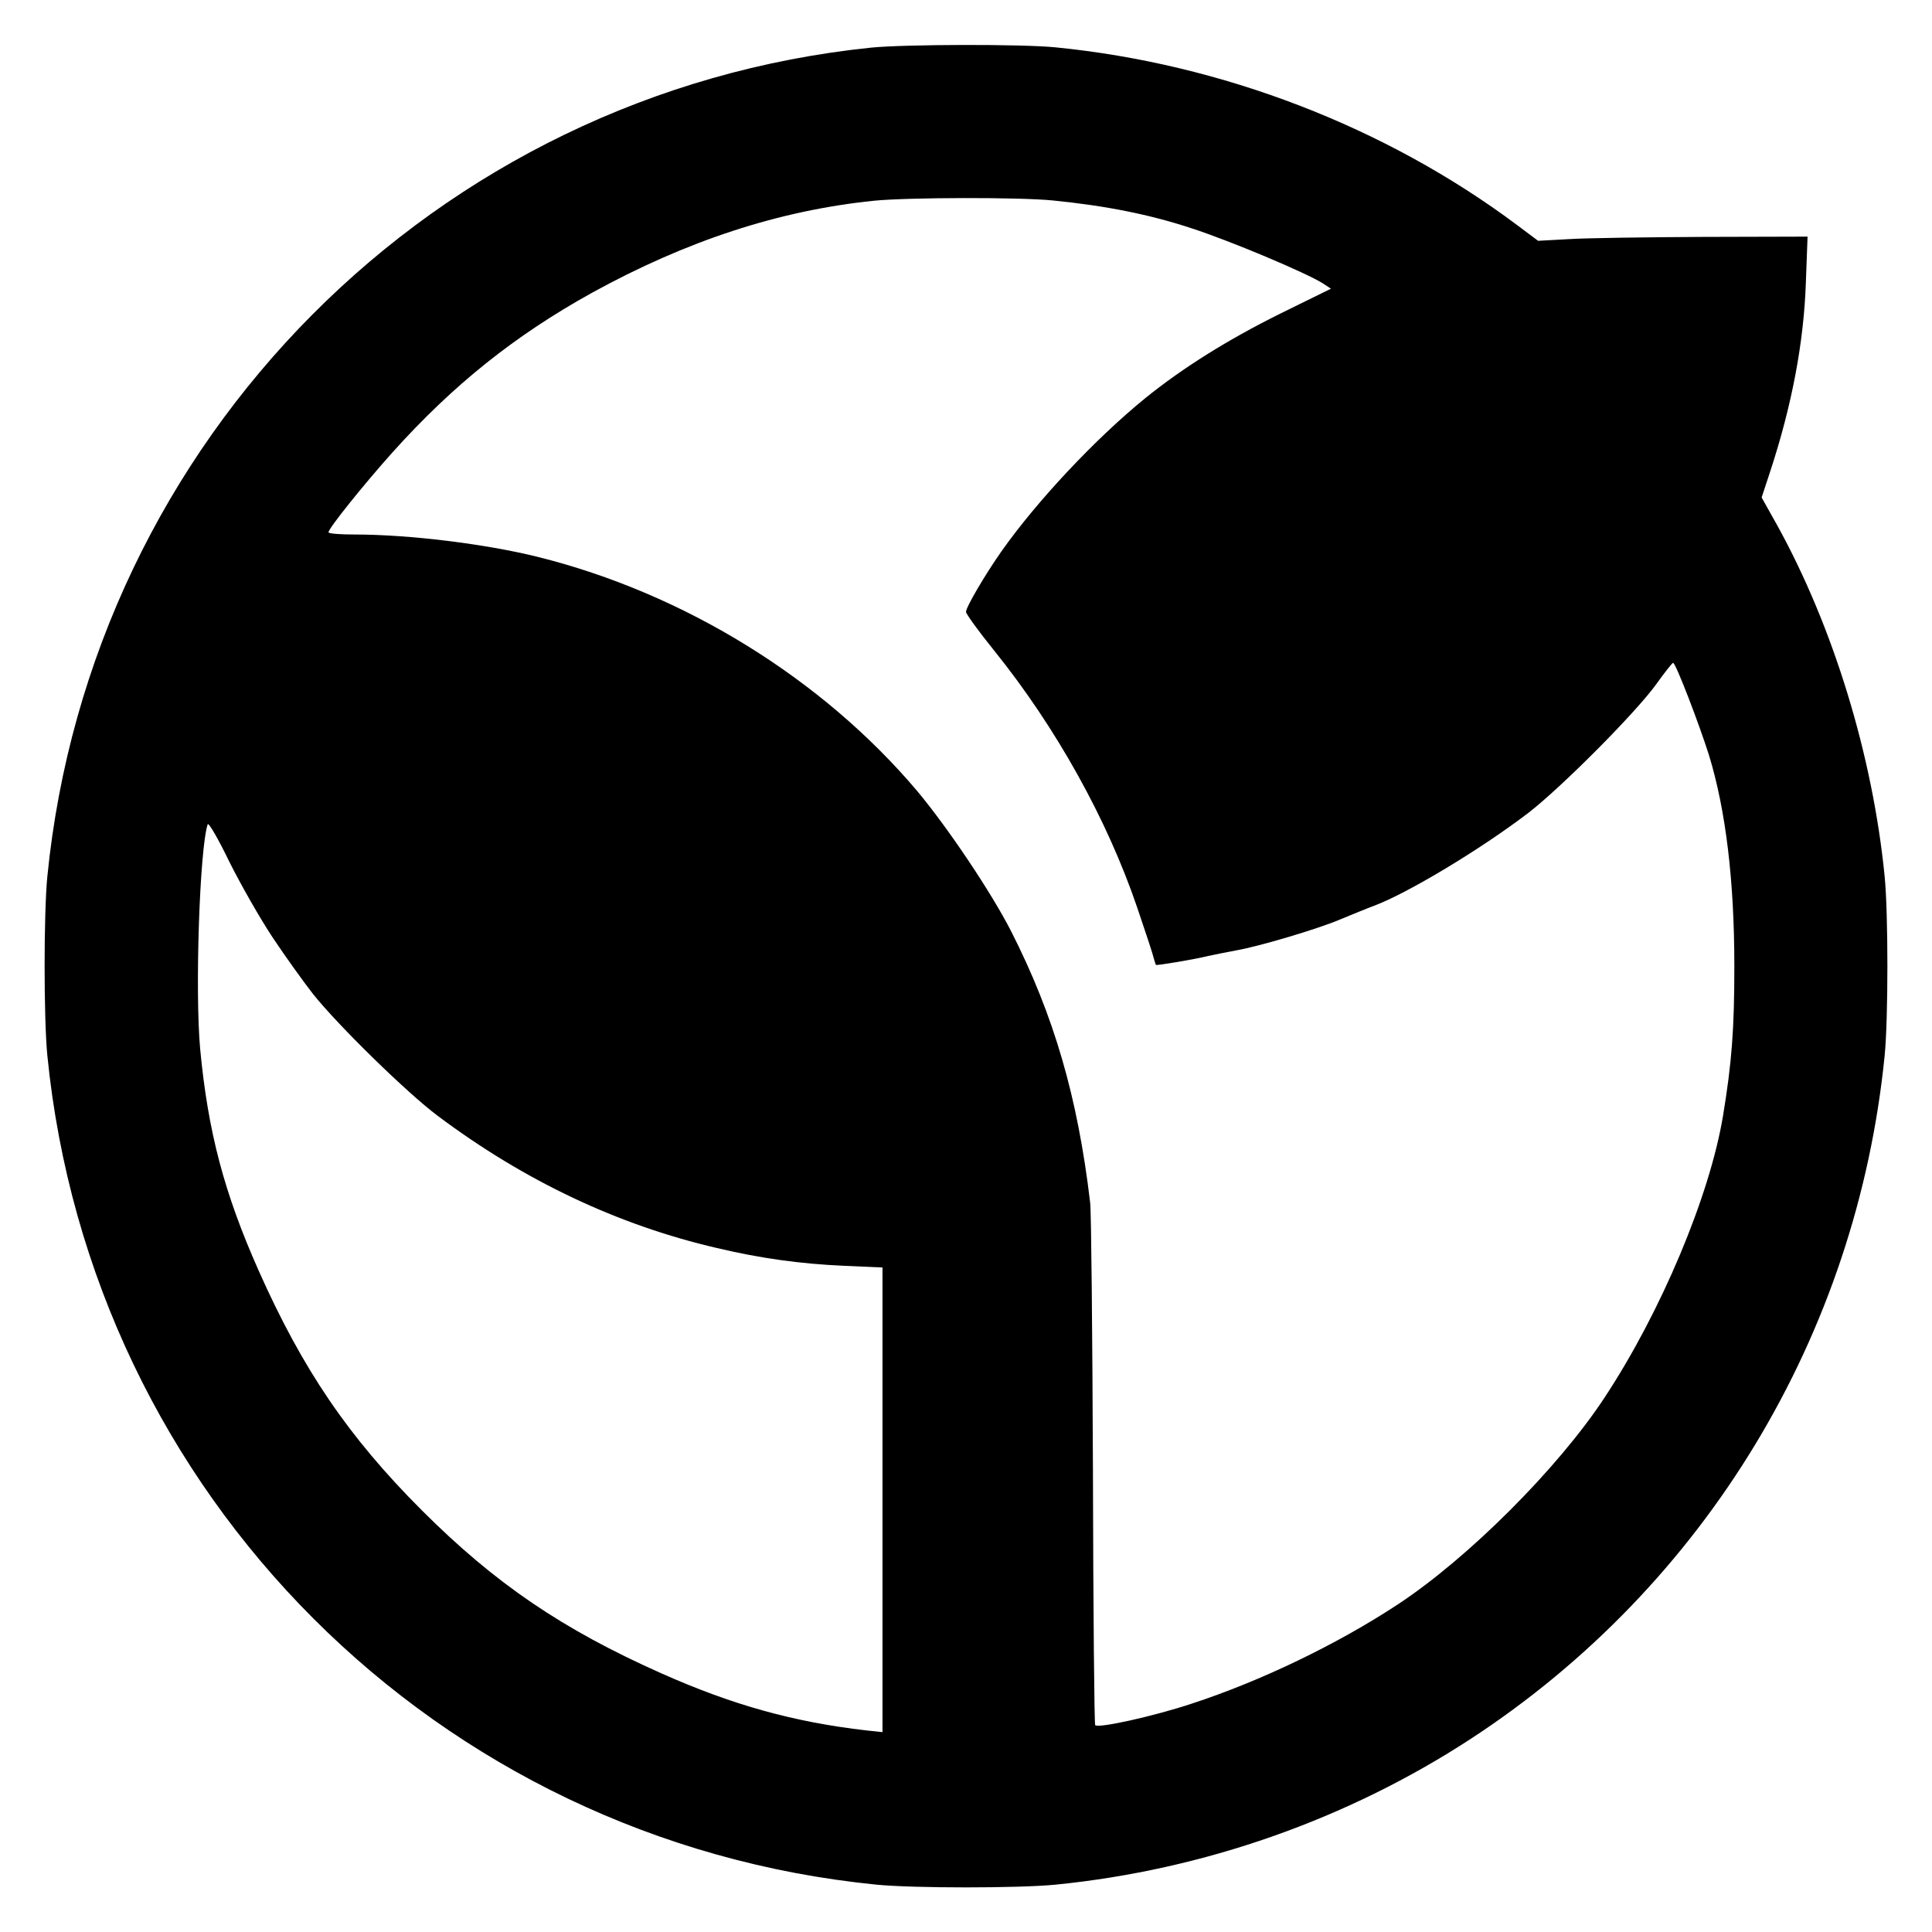<?xml version="1.0" standalone="no"?>
<!DOCTYPE svg PUBLIC "-//W3C//DTD SVG 20010904//EN"
 "http://www.w3.org/TR/2001/REC-SVG-20010904/DTD/svg10.dtd">
<svg version="1.0" xmlns="http://www.w3.org/2000/svg"
 width="694pt" height="694pt" viewBox="0 0 694 694"
 preserveAspectRatio="xMidYMid meet">
<g transform="translate(0,694) scale(0.1,-0.1)"
fill="#000000" stroke="none">
<path d="M3130 6769 c-1566 -161 -2804 -1406 -2960 -2978 -13 -133 -13 -509 0
-642 157 -1580 1399 -2822 2979 -2979 133 -13 509 -13 642 0 533 53 1050 235
1494 525 841 550 1385 1450 1485 2454 13 133 13 509 0 642 -43 436 -185 898
-386 1262 l-56 100 30 91 c79 240 122 468 129 684 l6 162 -374 -1 c-206 -1
-423 -4 -484 -8 l-110 -6 -76 57 c-471 352 -1060 579 -1658 638 -121 12 -539
11 -661 -1z m651 -549 c192 -19 351 -51 499 -100 139 -45 412 -160 472 -198
l29 -19 -183 -90 c-189 -94 -349 -194 -485 -304 -178 -145 -387 -367 -516
-550 -59 -84 -127 -200 -127 -217 0 -7 46 -71 102 -140 222 -276 405 -605 513
-922 31 -91 58 -173 60 -184 3 -10 6 -20 7 -22 3 -3 140 20 188 32 28 6 48 10
100 20 82 14 293 77 371 110 46 19 102 42 124 50 121 45 385 204 555 334 118
91 386 360 460 463 30 42 57 76 60 76 9 1 94 -221 129 -332 60 -196 91 -450
91 -757 0 -226 -9 -347 -41 -540 -48 -287 -222 -702 -425 -1010 -167 -254
-490 -577 -744 -744 -216 -142 -489 -274 -740 -356 -136 -45 -334 -89 -346
-77 -3 3 -7 414 -8 913 -2 500 -6 934 -10 964 -45 380 -130 672 -284 975 -71
139 -226 370 -336 502 -341 404 -838 712 -1366 843 -186 46 -459 80 -657 80
-51 0 -93 3 -93 8 0 14 127 172 229 286 219 244 441 421 717 574 340 187 672
296 1014 331 122 12 520 13 641 1z m-2800 -2650 c46 -69 111 -159 143 -200 88
-111 337 -355 448 -438 312 -234 649 -393 1003 -475 156 -37 299 -57 458 -64
l137 -6 0 -835 0 -834 -57 6 c-261 30 -481 91 -737 205 -355 158 -597 322
-861 586 -264 264 -428 506 -586 861 -124 279 -182 499 -210 796 -19 208 -2
719 27 807 3 8 38 -52 78 -135 41 -82 111 -205 157 -274z"/>
</g>
</svg>
